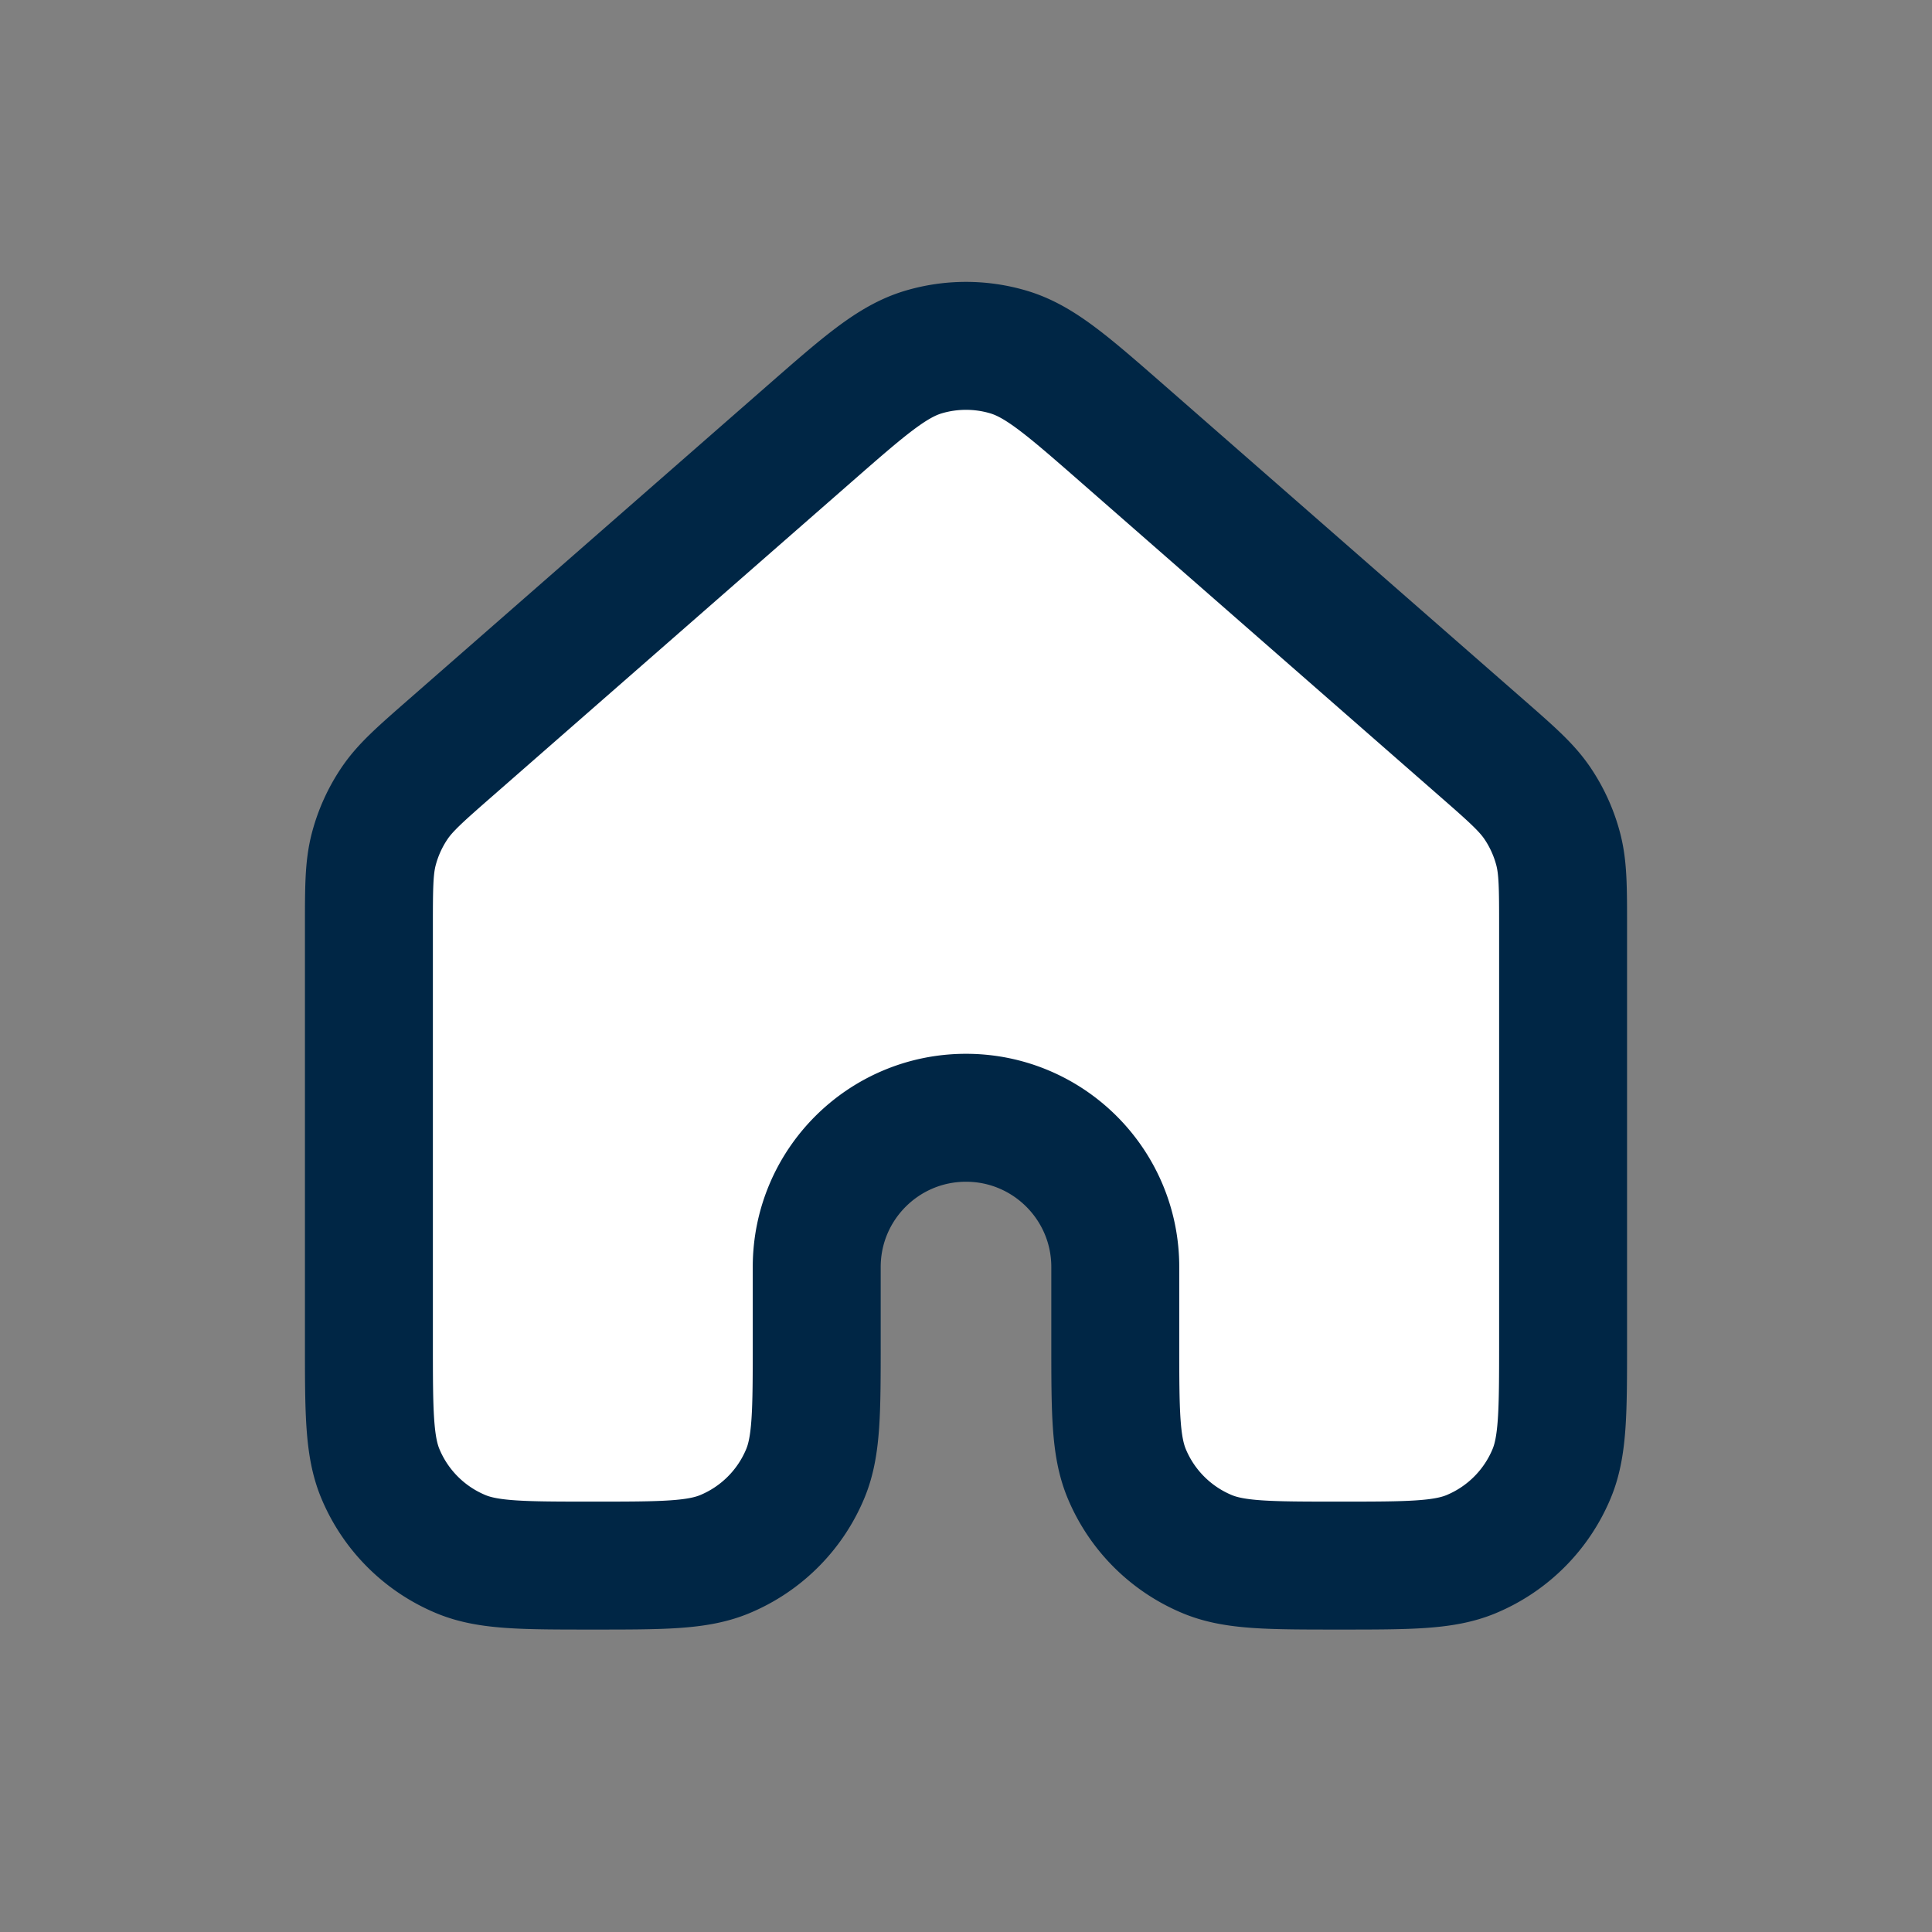 <svg xmlns="http://www.w3.org/2000/svg" width="151" height="151" fill="none"><rect width="100%" height="100%" fill="#808080" stroke="none"/><path fill="#fff" stroke="#002645" stroke-linecap="round" stroke-linejoin="round" stroke-width="10" d="M122.167 104.862V72.495c0-3.114 0-4.672-.379-6.122a11.7 11.7 0 0 0-1.635-3.603c-.842-1.24-2.014-2.267-4.36-4.32l-28-24.5c-4.355-3.81-6.533-5.715-8.983-6.44a11.68 11.68 0 0 0-6.62 0c-2.45.725-4.625 2.628-8.975 6.435l-.007.006-28 24.5-.006.005c-2.342 2.05-3.514 3.075-4.355 4.314a11.7 11.7 0 0 0-1.635 3.603c-.379 1.45-.379 3.01-.379 6.126v32.363c0 5.436 0 8.154.888 10.298a11.67 11.67 0 0 0 6.316 6.314c2.144.888 4.862.888 10.298.888s8.152 0 10.296-.888a11.67 11.67 0 0 0 6.314-6.314c.888-2.144.888-4.862.888-10.298v-5.834c0-6.443 5.224-11.666 11.667-11.666s11.667 5.223 11.667 11.666v5.834c0 5.436 0 8.154.888 10.298a11.67 11.67 0 0 0 6.315 6.314c2.144.888 4.862.888 10.298.888s8.153 0 10.297-.888a11.67 11.67 0 0 0 6.313-6.314c.888-2.144.889-4.862.889-10.298"/></svg>